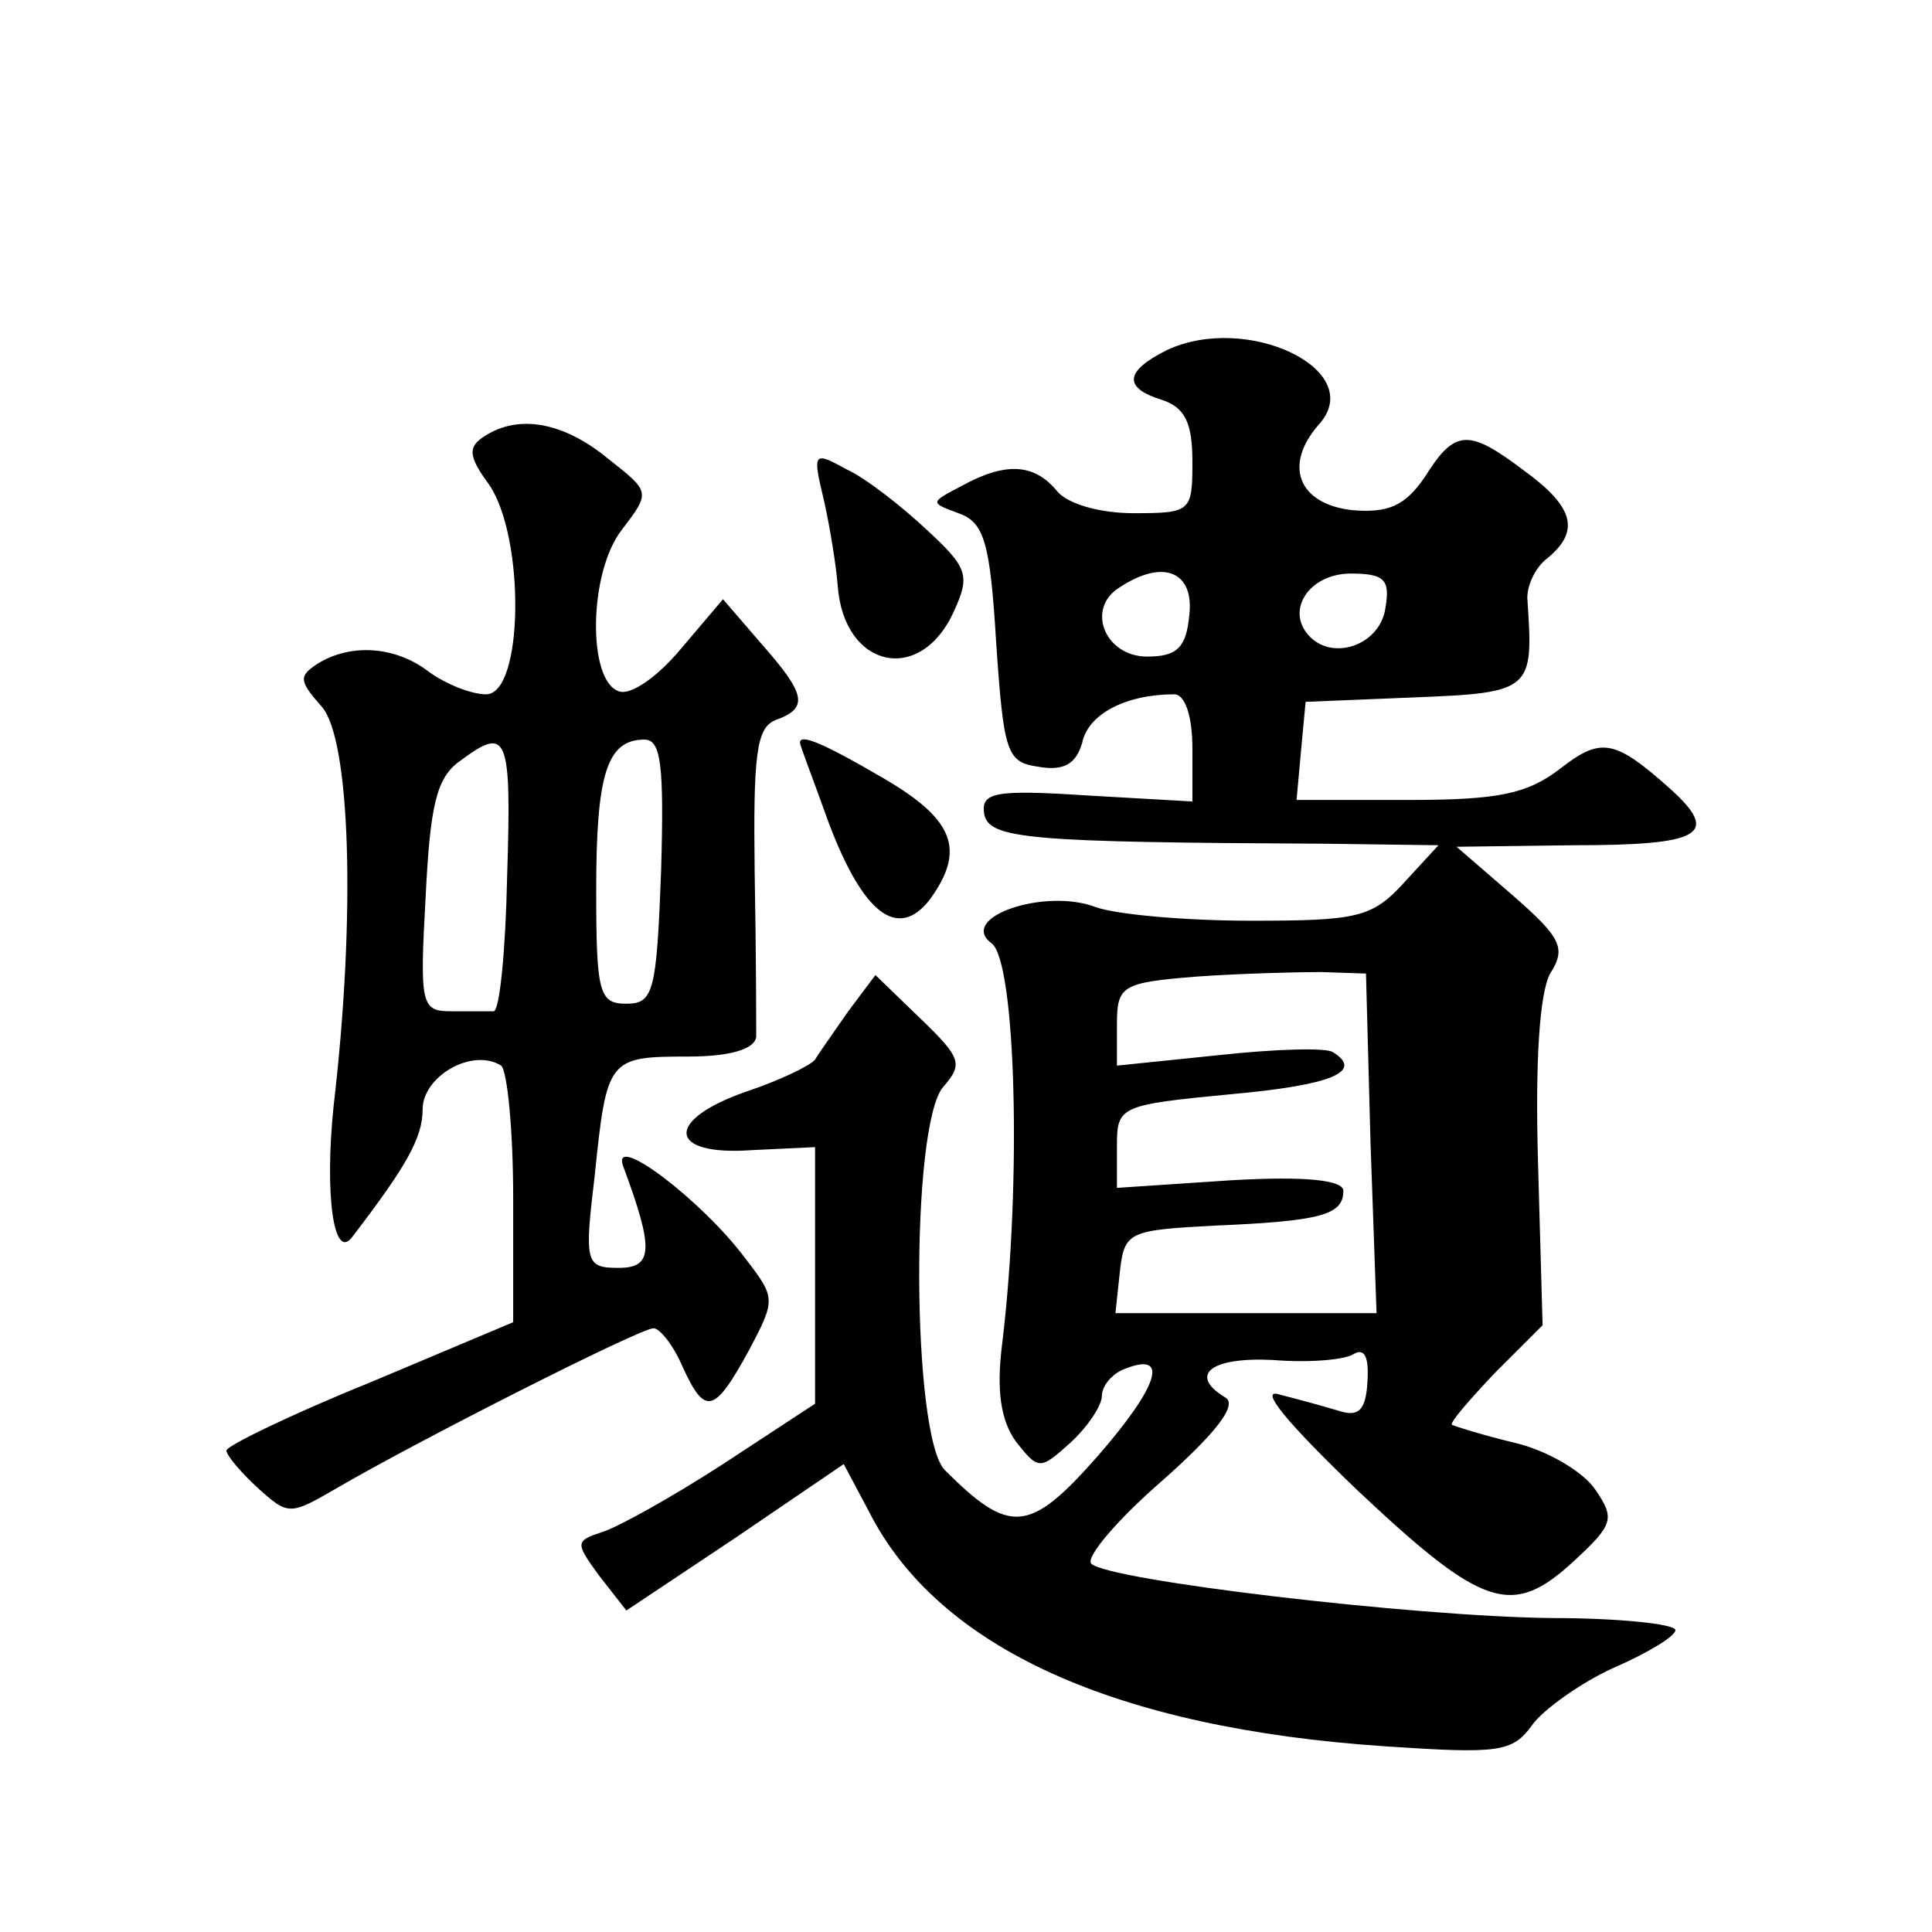<?xml version="1.0" standalone="no"?>
<!DOCTYPE svg PUBLIC "-//W3C//DTD SVG 20010904//EN"
 "http://www.w3.org/TR/2001/REC-SVG-20010904/DTD/svg10.dtd">
<svg version="1.0" xmlns="http://www.w3.org/2000/svg"
 width="128pt" height="128pt" viewBox="0 0 128 128"
 preserveAspectRatio="xMidYMid meet">
<g transform="translate(0,128) scale(0.1,-0.1)"
fill="#0" stroke="none">
<path d="M773 1048 c-28 -14 -29 -25 -3 -33 15 -5 20 -15 20 -41 0 -33 -1 -34 -39
-34 -22 0 -44 6 -51 15 -15 18 -34 19 -63 3 -21 -11 -21 -11 -2 -18 17 -6 21 -19
25 -86 5 -73 7 -79 28 -82 17 -3 25 2 29 16 4 19 29 32 61 32 7 0 12 -14 12 -36
l0 -35 -70 4 c-61 4 -70 2 -68 -12 3 -17 29 -19 227 -20 l74 -1 -23 -25 c-21 -23
-31 -25 -101 -25 -43 0 -89 4 -103 9 -34 13 -92 -7 -69 -24 16 -12 20 -158 7 -265
-4 -31 -1 -51 9 -65 15 -19 16 -19 36 -1 12 11 21 25 21 31 0 7 7 15 15 18 30 12
23 -11 -18 -58 -45 -51 -58 -52 -101 -9 -22 22 -23 229 -1 254 13 15 12 19 -15
45 l-30 29 -18 -24 c-9 -13 -19 -27 -22 -32 -3 -4 -24 -14 -45 -21 -55 -19 -53
-43 3 -39 l42 2 0 -85 0 -85 -61 -40 c-34 -22 -70 -42 -80 -45 -18 -6 -18 -7 -2
-29 l18 -23 72 48 72 49 17 -32 c46 -90 163 -143 342 -155 75 -5 84 -4 97 14 7
10 32 28 54 38 23 10 41 21 41 25 0 4 -37 8 -82 8 -92 1 -294 25 -305 36 -4 4 17
29 47 55 35 31 50 50 42 55 -25 15 -10 27 31 25 24 -2 48 0 54 4 7 4 10 -2 9 -18
-1 -18 -5 -24 -18 -20 -10 3 -28 8 -40 11 -15 5 5 -19 52 -64 83 -78 102 -84 143
-46 26 24 27 28 14 47 -8 12 -32 26 -53 31 -21 5 -40 11 -42 12 -2 1 11 16 28 34
l32 32 -3 107 c-2 68 1 113 8 126 11 17 7 24 -25 52 l-37 32 77 1 c85 0 98 7 65
37 -37 33 -46 35 -73 14 -22 -17 -41 -21 -101 -21 l-74 0 3 33 3 32 73 3 c77 3
78 5 74 64 -1 9 5 22 13 28 22 18 18 34 -15 58 -37 28 -46 28 -66 -4 -13 -19 -24
-24 -48 -22 -36 4 -46 30 -22 57 32 36 -48 74 -101 49z m15 -175 c-2 -22 -8 -28
-28 -28 -28 0 -41 32 -18 46 29 19 49 10 46 -18z m130 5 c-3 -25 -34 -36 -50 -20
-17 17 -1 42 27 42 22 0 26 -4 23 -22z m-10 -355 l4 -113 -87 0 -86 0 3 28 c3 26
6 27 63 30 70 3 85 7 85 23 0 7 -24 10 -75 7 l-75 -5 0 28 c0 26 2 27 75 34 67
6 89 15 68 28 -5 3 -38 2 -75 -2 l-68 -7 0 27 c0 26 3 28 53 32 28 2 66 3 82 3
l30 -1 3 -112z M321 991 c-11 -7 -11 -13 3 -32 24 -35 23 -139 -2 -139 -10 0 -27
7 -38 15 -22 17 -52 19 -74 5 -12 -8 -12 -11 3 -28 19 -21 23 -137 8 -265 -6 -58
0 -102 12 -87 36 47 47 66 47 85 0 22 33 41 52 29 4 -3 8 -42 8 -88 l0 -82 -95
-40 c-52 -21 -95 -42 -95 -45 0 -3 9 -14 21 -25 20 -18 21 -18 52 0 53 31 201 106
210 106 4 0 13 -11 19 -25 15 -33 21 -32 44 10 18 34 18 35 -2 61 -29 39 -90 85
-81 61 20 -54 20 -67 -3 -67 -22 0 -23 3 -16 61 8 78 9 79 62 79 28 0 44 5 45 13
0 6 0 55 -1 108 -1 79 1 97 14 102 22 8 20 17 -10 51 l-25 29 -28 -33 c-15 -18
-33 -31 -41 -28 -21 7 -20 79 2 107 19 25 19 25 -9 47 -29 24 -59 30 -82 15z m15
-291 c-1 -50 -5 -90 -9 -90 -4 0 -16 0 -28 0 -20 0 -21 4 -17 76 3 60 7 79 23 90
31 23 34 18 31 -76z m102 3 c-3 -80 -5 -88 -23 -88 -18 0 -20 7 -20 75 0 77 7 100
32 100 11 0 13 -17 11 -87z M546 948 c4 -18 8 -43 9 -56 4 -55 55 -66 77 -17 11
24 9 29 -18 54 -16 15 -40 34 -53 40 -22 12 -23 12 -15 -21z M530 788 c0 -2 9 -25
19 -53 23 -61 46 -78 67 -51 24 33 16 53 -30 80 -41 24 -56 30 -56 24z"/>
</g>
</svg>
